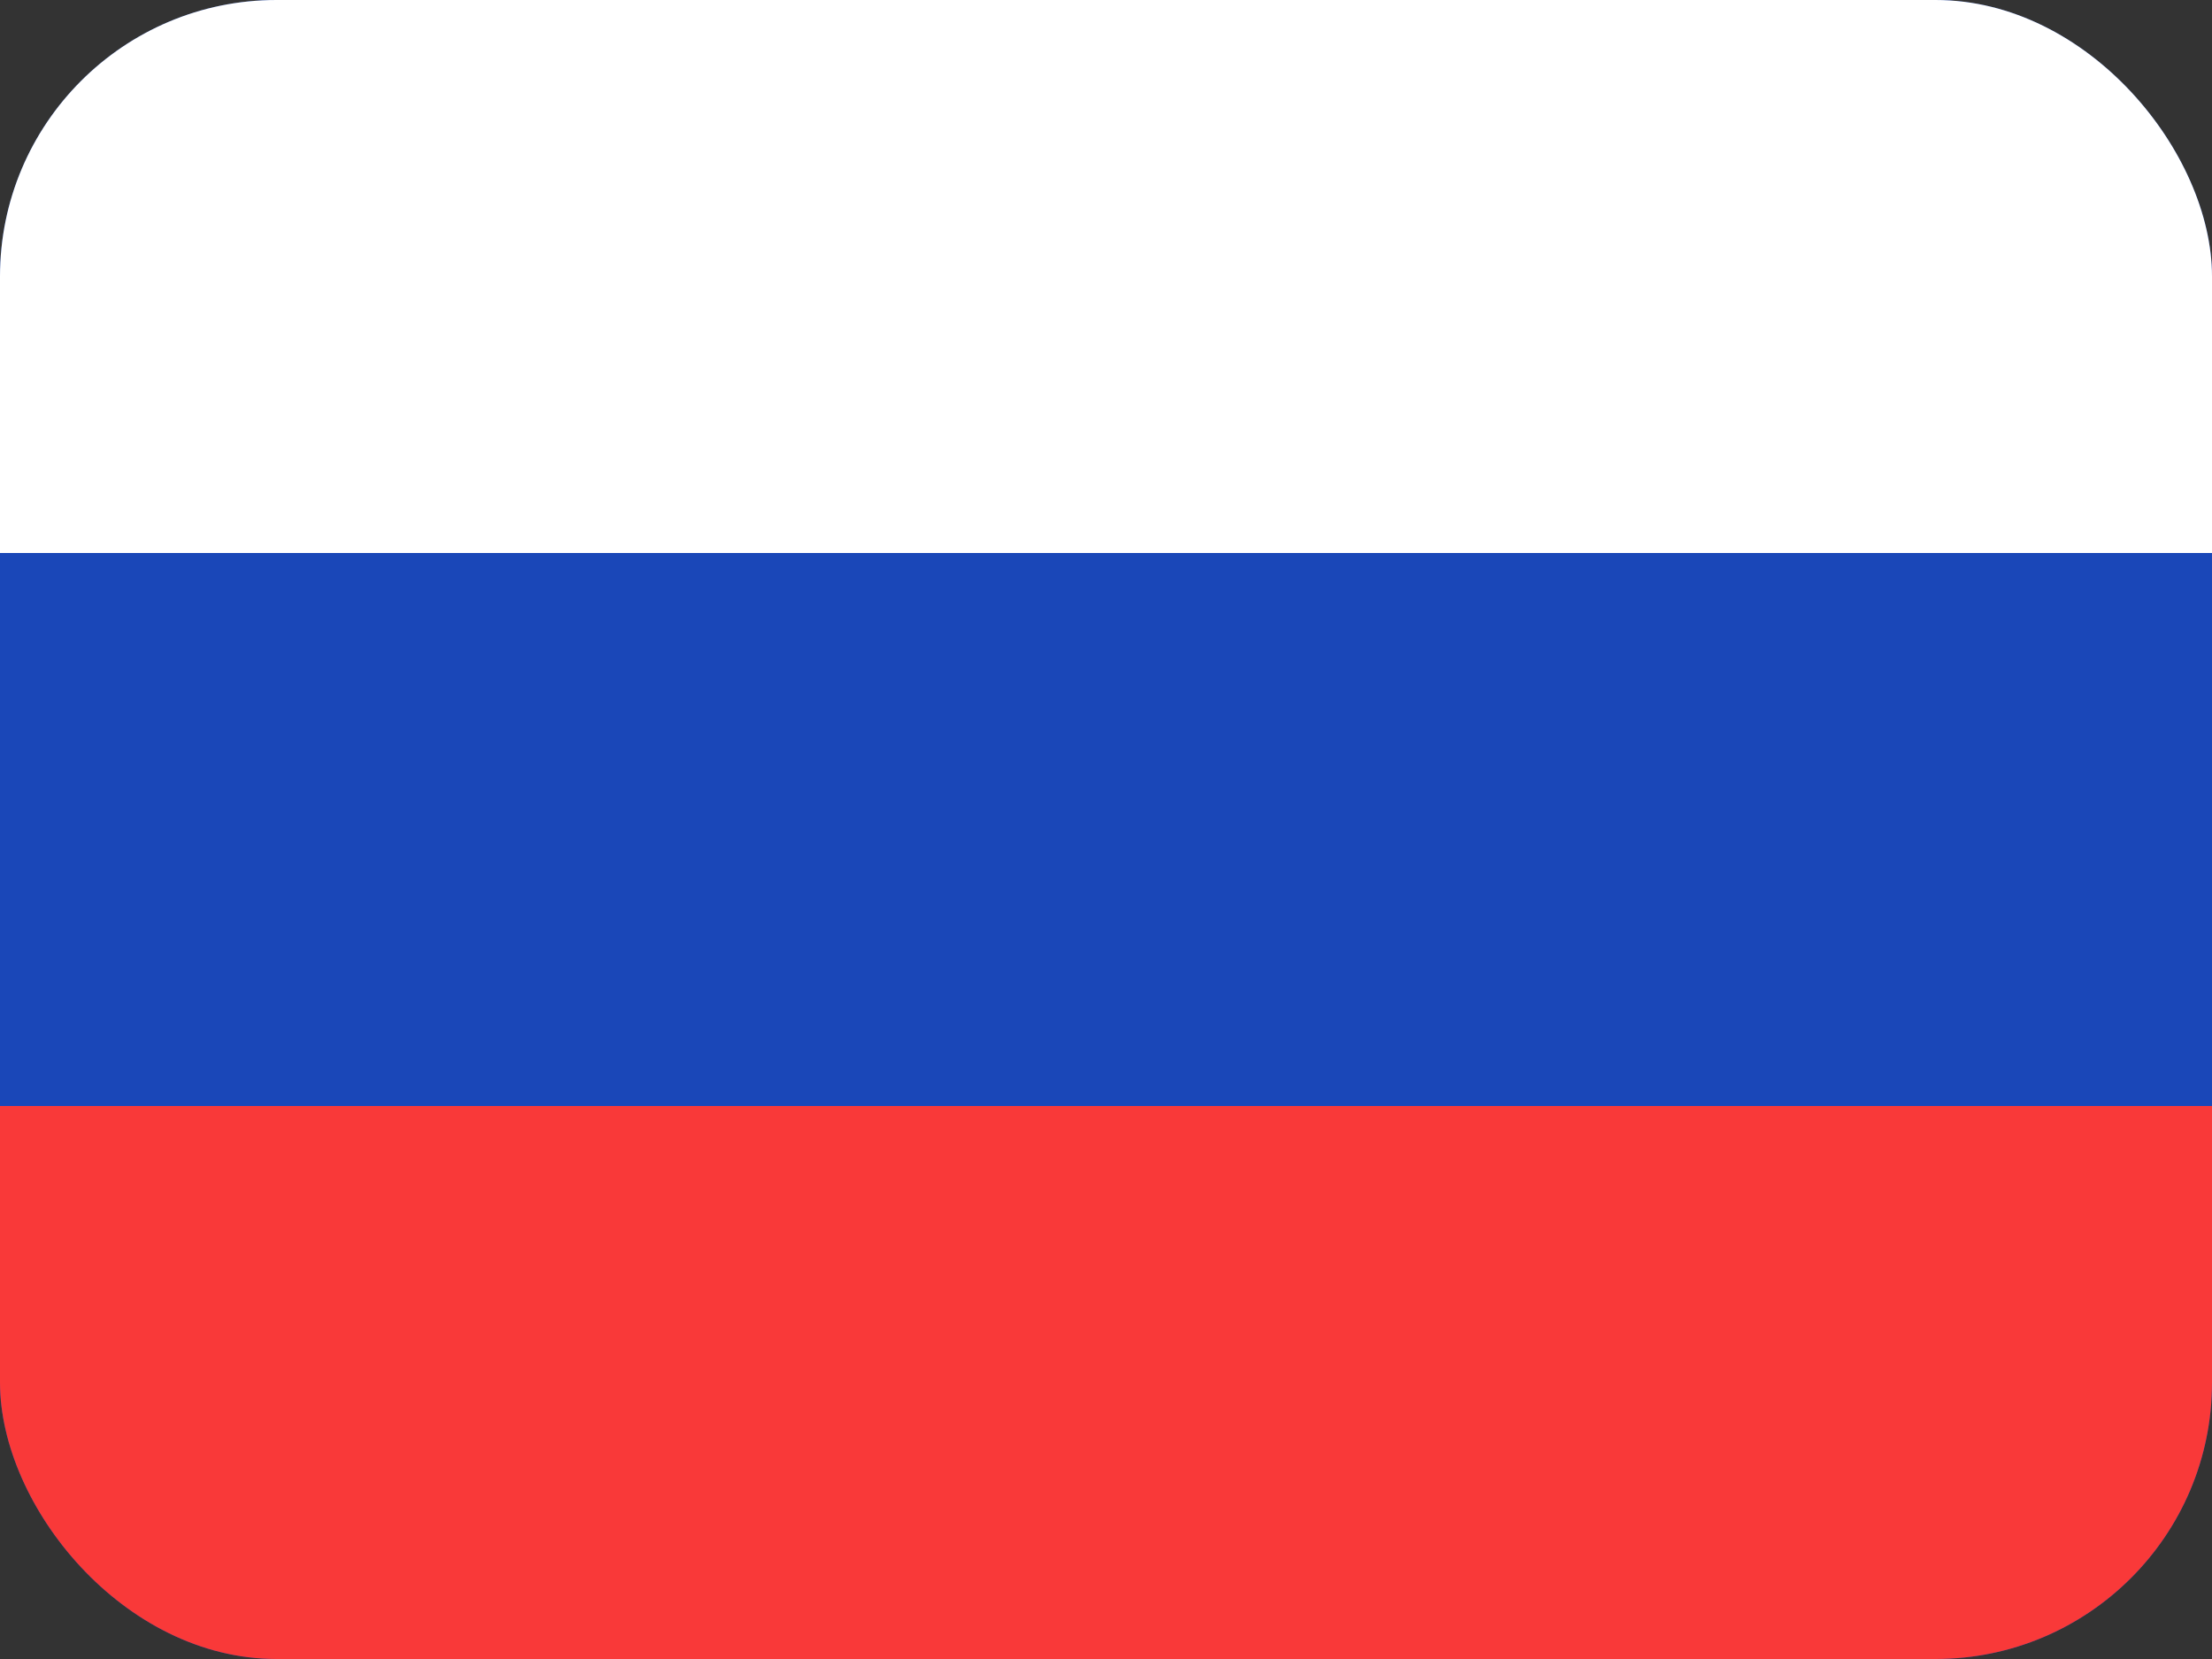 <svg width="24" height="18" viewBox="0 0 24 18" fill="none" xmlns="http://www.w3.org/2000/svg">
<rect x="0" y="0" width="24" height="18" fill="#333333" stroke="none"/>
<g clip-path="url(#clip0_2714_800)">
<rect width="24" height="18" rx="3" fill="#1A47B8"/>
<path fill-rule="evenodd" clip-rule="evenodd" d="M0 12H24V18H0V12Z" fill="#F93939"/>
<path fill-rule="evenodd" clip-rule="evenodd" d="M0 0H24V6H0V0Z" fill="white"/>
</g>
<defs>
<clipPath id="clip0_2714_800">
<rect width="24" height="18" rx="3" fill="white"/>
</clipPath>
</defs>
</svg>
